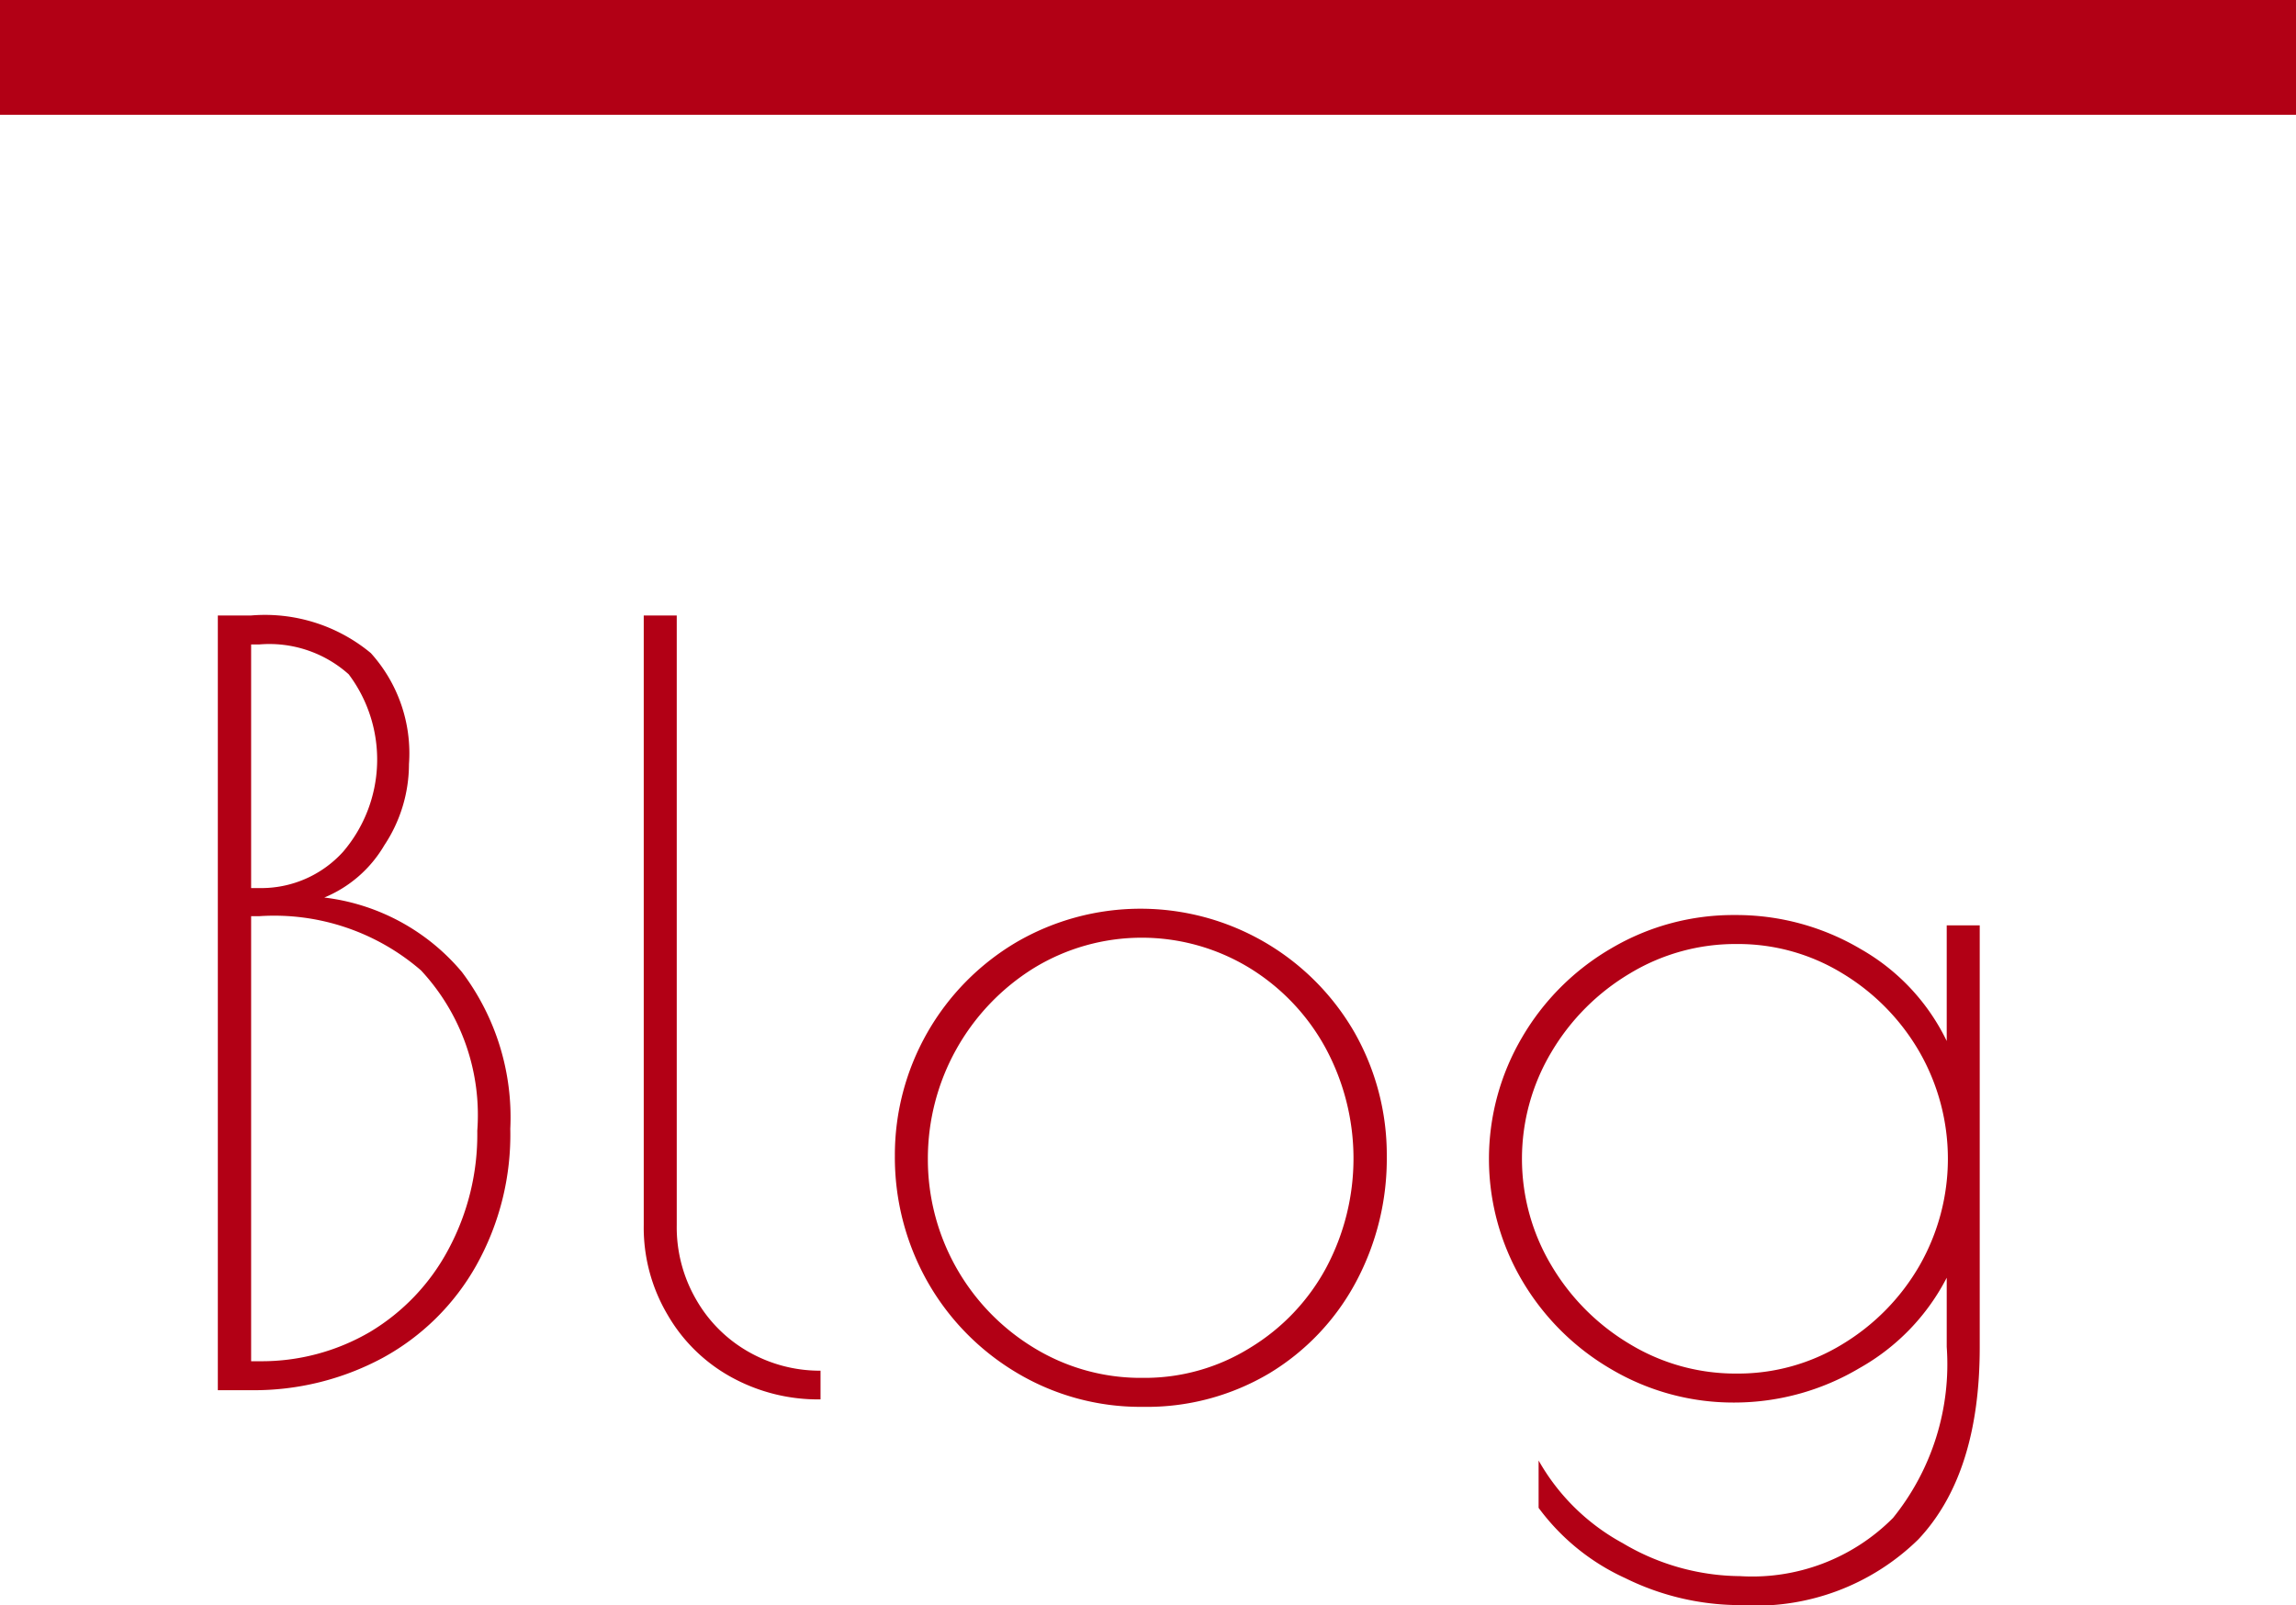 <svg id="blog-かざり_ol.svg" xmlns="http://www.w3.org/2000/svg" width="80" height="55.94" viewBox="0 0 80 55.94">
  <defs>
    <style>
      .cls-1, .cls-2 {
        fill: #b20015;
      }

      .cls-1 {
        fill-rule: evenodd;
      }
    </style>
  </defs>
  <path id="Blog" class="cls-1" d="M2087.59,4045.45h1.16a9.458,9.458,0,0,0,4.59-1.13,8.289,8.289,0,0,0,3.25-3.21,9.332,9.332,0,0,0,1.19-4.77,8.412,8.412,0,0,0-1.69-5.47,7.41,7.41,0,0,0-4.79-2.59,4.349,4.349,0,0,0,2.09-1.82,5.125,5.125,0,0,0,.86-2.83,5.208,5.208,0,0,0-1.33-3.87,5.775,5.775,0,0,0-4.17-1.31h-1.16v27Zm1.16-17.5v-8.49h0.28a4.148,4.148,0,0,1,3.12,1.04,4.945,4.945,0,0,1-.2,6.19,3.845,3.845,0,0,1-2.92,1.26h-0.28Zm0,16.49v-15.51h0.28a7.815,7.815,0,0,1,5.64,1.89,7.4,7.4,0,0,1,1.96,5.59,8.46,8.46,0,0,1-1.01,4.14,7.4,7.4,0,0,1-2.73,2.87,7.475,7.475,0,0,1-3.86,1.02h-0.28Zm19.84,1.33v-1a5.01,5.01,0,0,1-2.53-.67,4.865,4.865,0,0,1-1.81-1.82,5.025,5.025,0,0,1-.67-2.59v-21.24h-1.15v21.24a5.959,5.959,0,0,0,.83,3.13,5.765,5.765,0,0,0,2.23,2.18,6.254,6.254,0,0,0,3.1.77h0Zm11.23,0.26a8.354,8.354,0,0,0,4.41-1.17,8.263,8.263,0,0,0,3.01-3.17,9.113,9.113,0,0,0,1.08-4.41,8.637,8.637,0,0,0-1.12-4.29,8.6,8.6,0,0,0-11.79-3.15,8.614,8.614,0,0,0-4.23,7.44,8.816,8.816,0,0,0,1.11,4.34,8.649,8.649,0,0,0,3.1,3.2,8.4,8.4,0,0,0,4.43,1.21h0Zm0-1.01a7.127,7.127,0,0,1-3.8-1.05,7.679,7.679,0,0,1-3.69-6.58,7.813,7.813,0,0,1,3.69-6.65,7.21,7.21,0,0,1,7.51-.01,7.454,7.454,0,0,1,2.66,2.8,8.1,8.1,0,0,1,.02,7.65,7.325,7.325,0,0,1-2.65,2.79,6.946,6.946,0,0,1-3.74,1.05h0Zm20.81,7.92a8.085,8.085,0,0,0,6.21-2.29q2.145-2.28,2.14-6.71v-14.69h-1.15v4.03a7.373,7.373,0,0,0-2.99-3.2,8.511,8.511,0,0,0-4.39-1.19,8.362,8.362,0,0,0-4.29,1.15,8.592,8.592,0,0,0-3.13,3.12,8.355,8.355,0,0,0,0,8.46,8.642,8.642,0,0,0,3.13,3.11,8.362,8.362,0,0,0,4.29,1.15,8.538,8.538,0,0,0,4.34-1.2,7.6,7.6,0,0,0,3.04-3.15v2.41a8.52,8.52,0,0,1-1.87,5.96,6.911,6.911,0,0,1-5.33,2.03,8.107,8.107,0,0,1-4.09-1.15,7.45,7.45,0,0,1-2.93-2.88v1.65a7.729,7.729,0,0,0,3.02,2.45,9.059,9.059,0,0,0,4,.94h0Zm-0.11-8.07a7.106,7.106,0,0,1-3.72-1.02,7.816,7.816,0,0,1-2.74-2.74,7.251,7.251,0,0,1,0-7.45,7.816,7.816,0,0,1,2.74-2.74,7.106,7.106,0,0,1,3.72-1.02,6.957,6.957,0,0,1,3.67,1.02,7.675,7.675,0,0,1,2.69,2.74,7.5,7.5,0,0,1,0,7.45,7.675,7.675,0,0,1-2.69,2.74,6.957,6.957,0,0,1-3.67,1.02h0Z" transform="translate(-2080 -3997)"/>
  <rect id="かざり" class="cls-2" width="80" height="4"/>
</svg>
